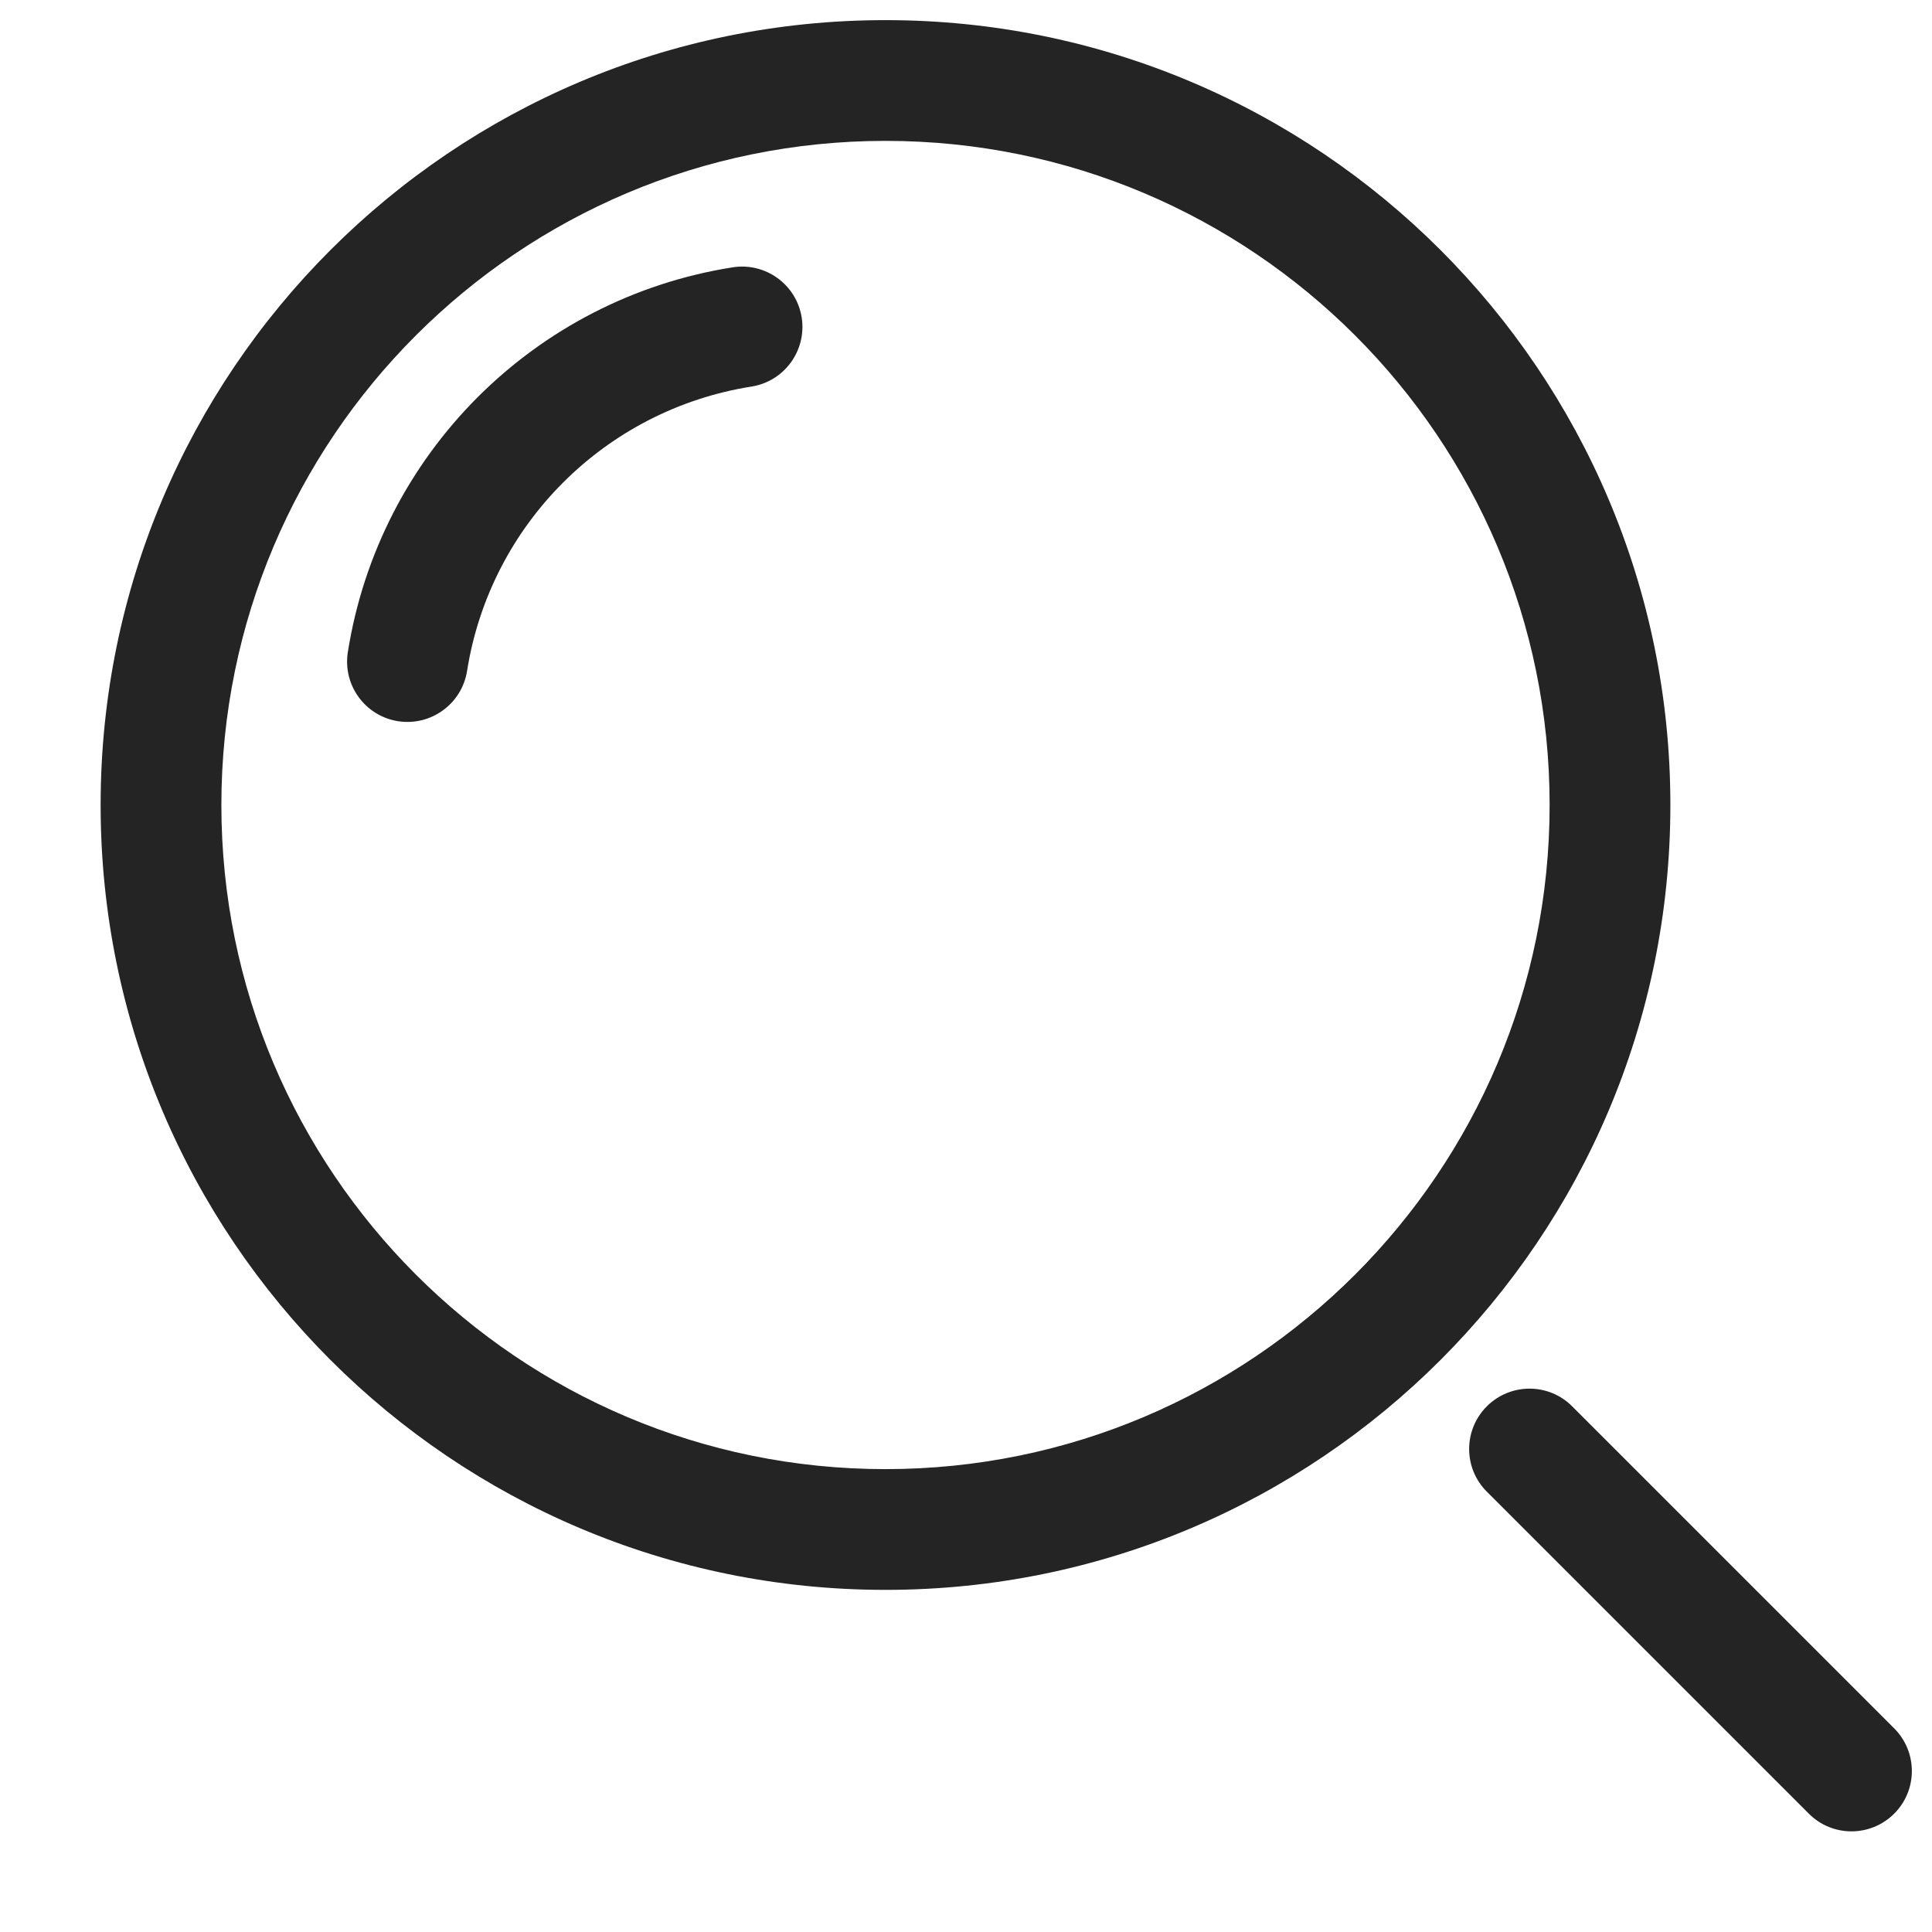 <?xml version="1.0" encoding="UTF-8"?> <svg xmlns="http://www.w3.org/2000/svg" width="24" height="24" viewBox="0 0 24 24" fill="none"><path d="M19.53 17.47C19.238 17.177 18.763 17.177 18.47 17.47C18.177 17.763 18.177 18.238 18.47 18.53L19.53 17.47ZM22.47 22.53C22.762 22.823 23.237 22.823 23.53 22.53C23.823 22.238 23.823 21.763 23.53 21.47L22.47 22.53ZM9.335 4.802C9.744 4.738 10.023 4.353 9.959 3.944C9.894 3.535 9.51 3.256 9.1 3.321L9.335 4.802ZM4.321 8.101C4.256 8.51 4.535 8.894 4.944 8.959C5.353 9.023 5.737 8.744 5.802 8.335L4.321 8.101ZM18.47 18.53L22.47 22.53L23.53 21.47L19.53 17.47L18.47 18.53ZM11 18.25C6.444 18.25 2.75 14.556 2.75 10H1.25C1.25 15.385 5.615 19.75 11 19.75V18.25ZM19.25 10C19.25 14.556 15.556 18.25 11 18.25V19.75C16.385 19.75 20.75 15.385 20.75 10H19.25ZM11 1.75C15.556 1.75 19.25 5.444 19.25 10H20.75C20.75 4.615 16.385 0.25 11 0.25V1.75ZM11 0.25C5.615 0.25 1.25 4.615 1.25 10H2.75C2.75 5.444 6.444 1.75 11 1.75V0.25ZM9.1 3.321C6.64 3.71 4.71 5.64 4.321 8.101L5.802 8.335C6.09 6.517 7.517 5.09 9.335 4.802L9.1 3.321Z" fill="#242424"></path></svg> 